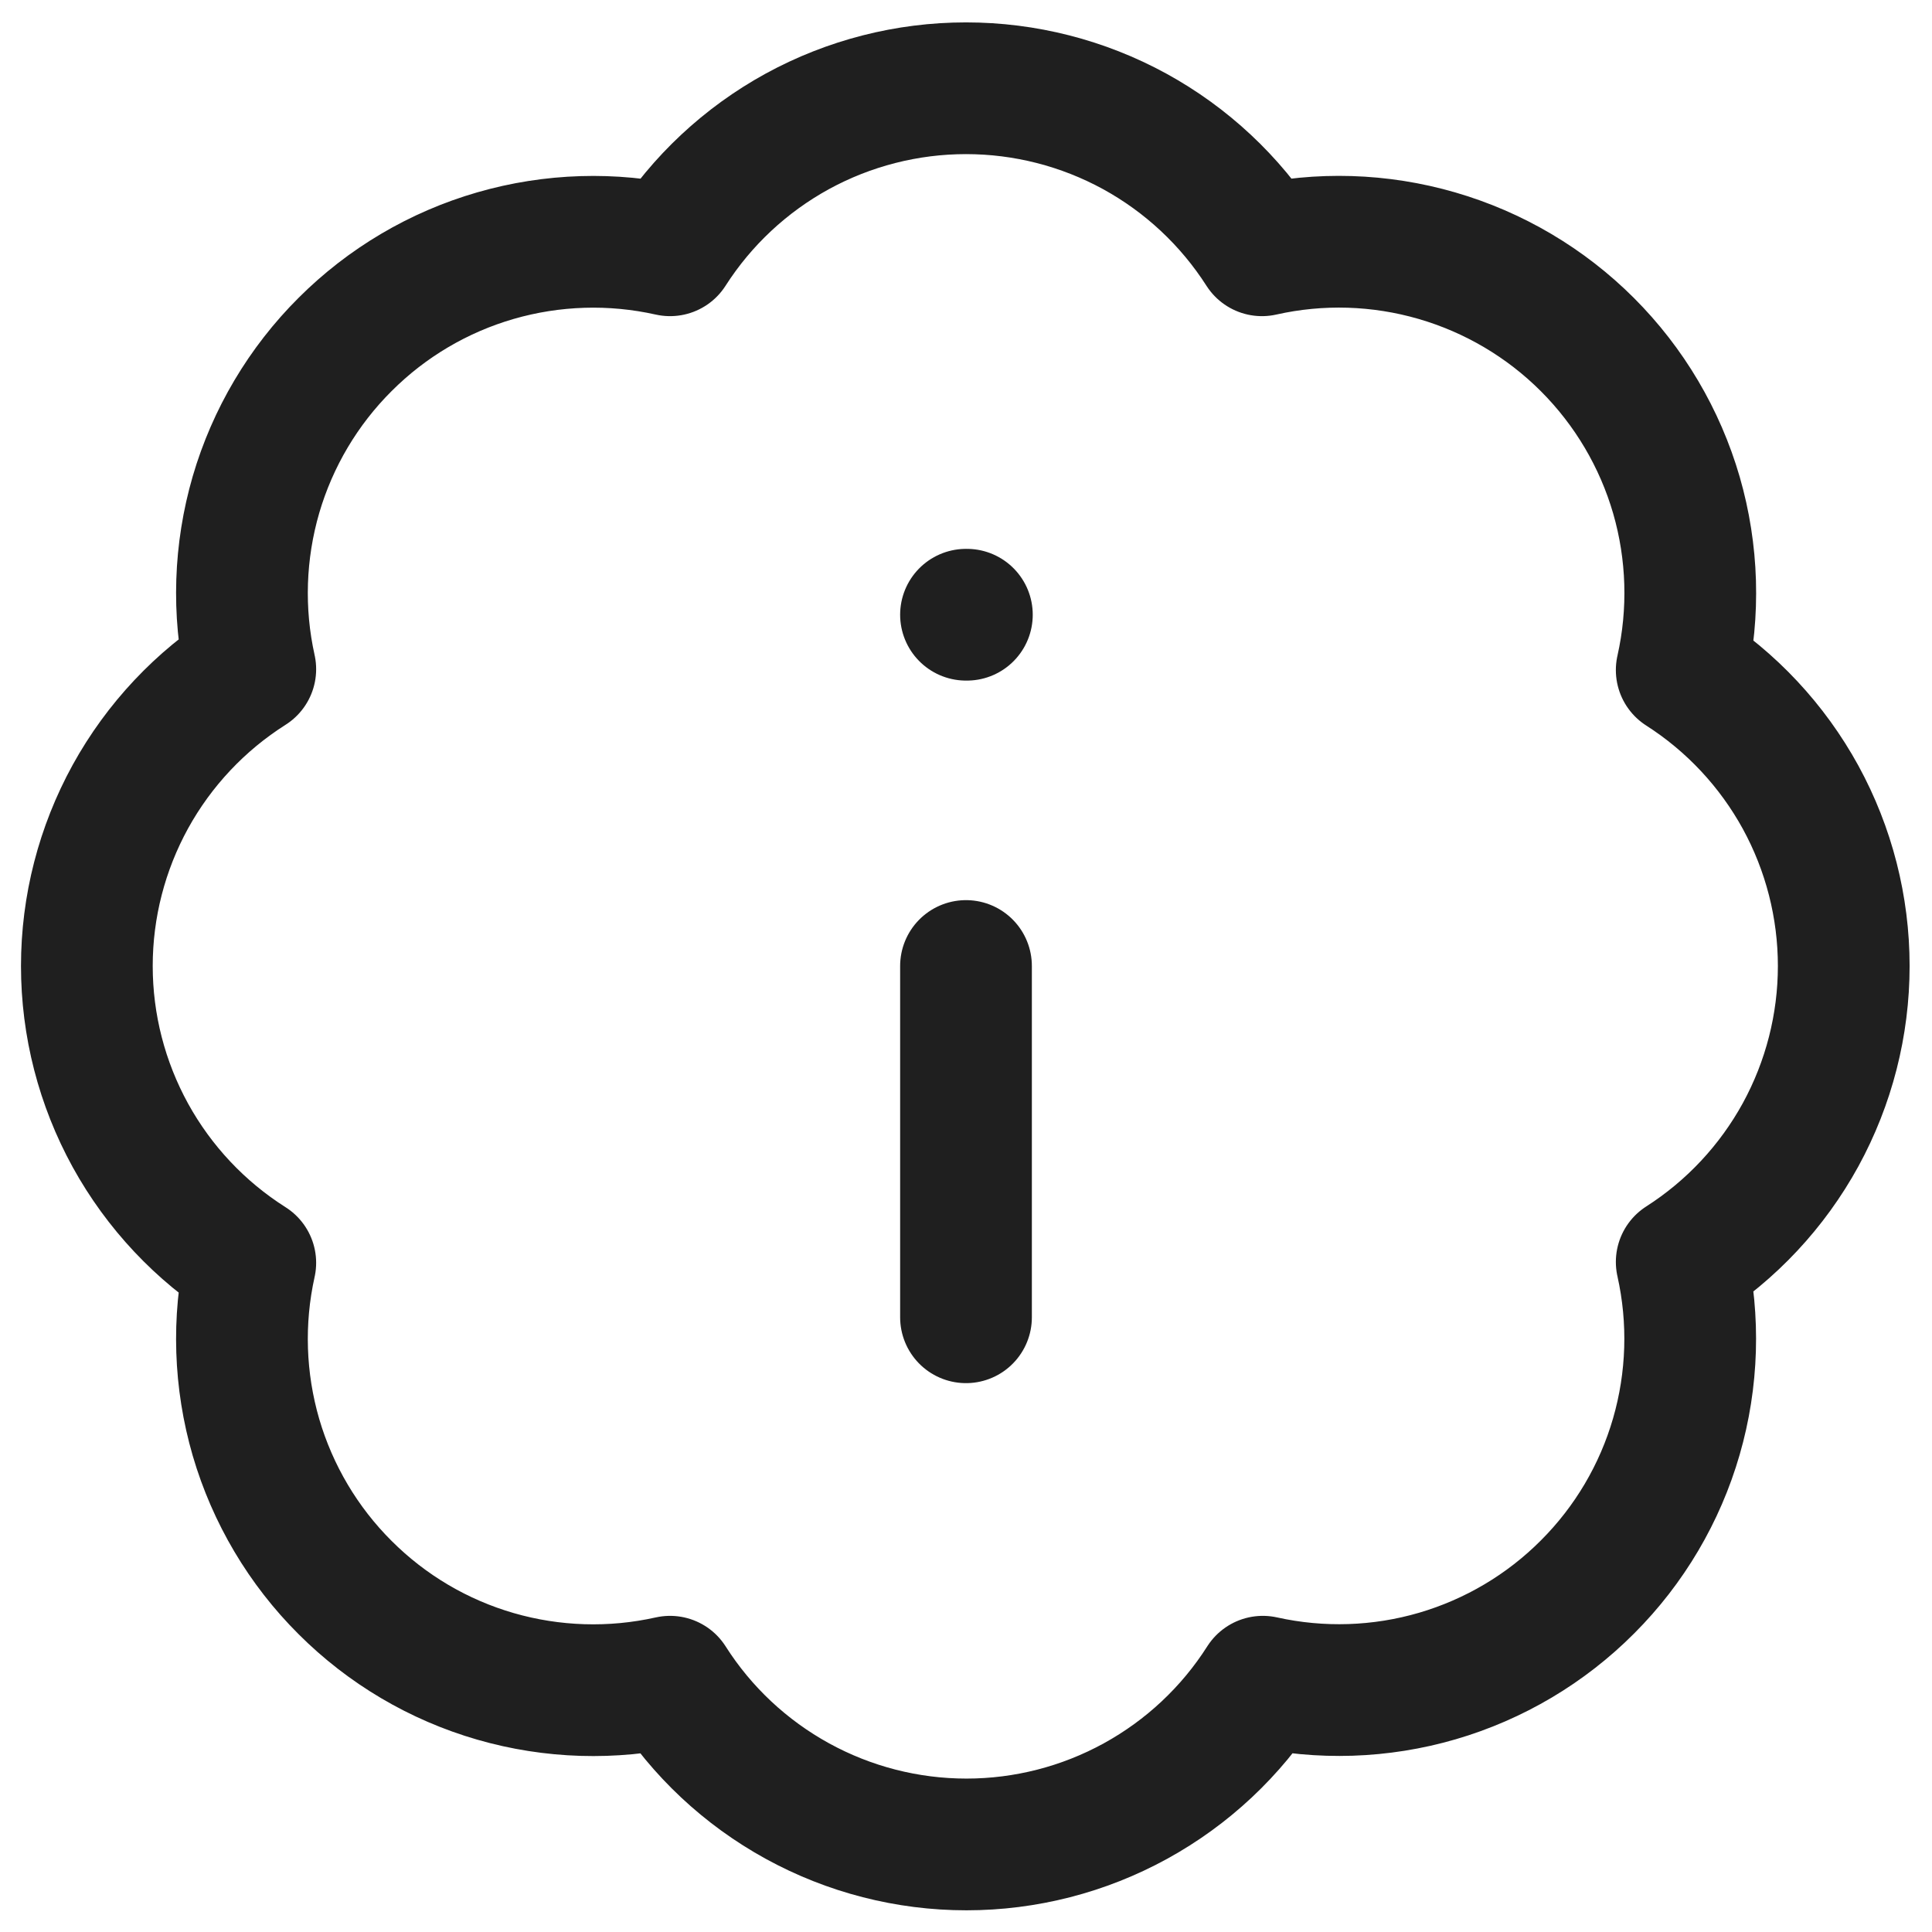 <?xml version="1.0" encoding="UTF-8"?>
<svg xmlns="http://www.w3.org/2000/svg" width="22" height="22" viewBox="0 0 22 22" fill="none">
  <path d="M2.85 7.62C2.704 6.963 2.727 6.279 2.915 5.632C3.104 4.986 3.453 4.397 3.93 3.922C4.406 3.446 4.995 3.098 5.642 2.911C6.289 2.724 6.973 2.703 7.63 2.85C7.992 2.284 8.49 1.819 9.079 1.496C9.668 1.174 10.329 1.005 11 1.005C11.672 1.005 12.332 1.174 12.921 1.496C13.51 1.819 14.008 2.284 14.37 2.85C15.028 2.702 15.713 2.723 16.361 2.911C17.009 3.099 17.599 3.447 18.076 3.924C18.553 4.401 18.902 4.991 19.09 5.639C19.277 6.287 19.298 6.972 19.15 7.63C19.716 7.992 20.181 8.49 20.504 9.079C20.826 9.668 20.995 10.329 20.995 11C20.995 11.671 20.826 12.332 20.504 12.921C20.181 13.51 19.716 14.008 19.15 14.37C19.297 15.027 19.276 15.711 19.089 16.358C18.902 17.005 18.554 17.594 18.078 18.07C17.603 18.547 17.014 18.896 16.368 19.085C15.721 19.274 15.038 19.296 14.38 19.15C14.019 19.718 13.52 20.185 12.93 20.509C12.34 20.833 11.678 21.003 11.005 21.003C10.332 21.003 9.67 20.833 9.08 20.509C8.49 20.185 7.991 19.718 7.63 19.15C6.973 19.297 6.289 19.276 5.642 19.089C4.995 18.902 4.406 18.554 3.93 18.078C3.453 17.603 3.104 17.014 2.915 16.368C2.727 15.721 2.704 15.037 2.85 14.38C2.28 14.019 1.811 13.52 1.485 12.929C1.16 12.338 0.989 11.675 0.989 11C0.989 10.325 1.16 9.662 1.485 9.071C1.811 8.48 2.28 7.981 2.85 7.62Z" stroke="#1F1F1F" stroke-width="1.5" stroke-linecap="round" stroke-linejoin="round"></path>
  <path d="M11 15V11" stroke="#1F1F1F" stroke-width="1.5" stroke-linecap="round" stroke-linejoin="round"></path>
  <path d="M11 7H11.01" stroke="#1F1F1F" stroke-width="1.5" stroke-linecap="round" stroke-linejoin="round"></path>
</svg>
